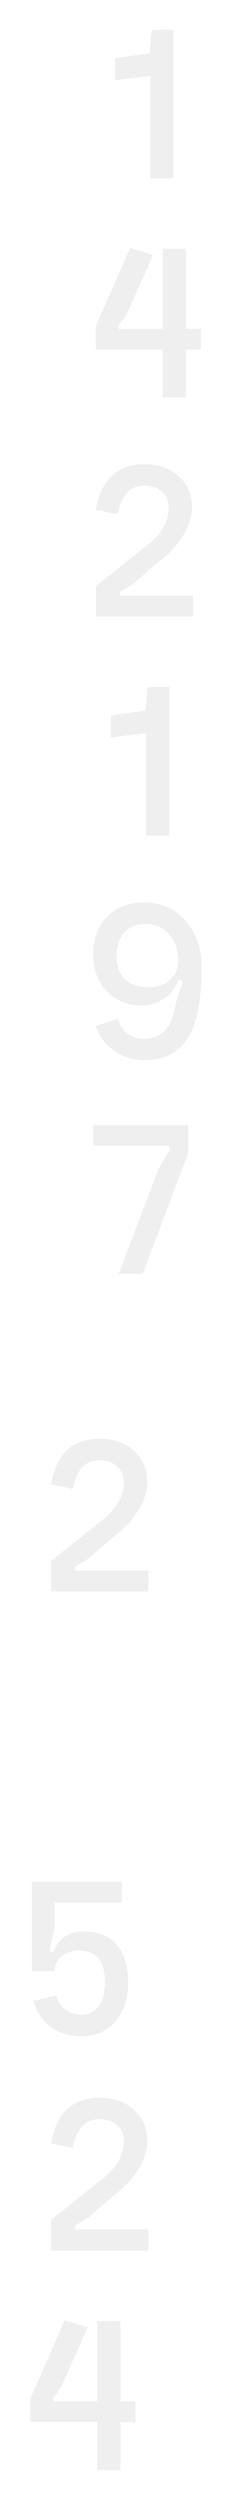 <?xml version="1.0" encoding="UTF-8"?> <svg xmlns="http://www.w3.org/2000/svg" width="72" height="768" viewBox="0 0 72 768" fill="none"> <g filter="url(#filter0_d_190_1060)"> <path d="M53.355 50.797H46.224V19.296L35.387 20.623V13.918L46.014 12.382L46.713 5.118H53.355V50.797Z" fill="#EFEFEF"></path> <path d="M57.206 118.102H50.075V103.365H29.451V96.24L40.078 72.144L47.139 74.379L38.68 93.167L36.512 95.961L36.582 97.079L50.075 97.009V72.423H57.206V97.009H61.821V103.365H57.206V118.102Z" fill="#EFEFEF"></path> <path d="M36.932 177.794L37.002 178.982H59.444V185.407H29.521V176.048L44.692 163.965C49.493 160.333 51.893 156.352 51.893 152.021C51.893 149.926 51.194 148.273 49.796 147.062C48.444 145.805 46.65 145.177 44.412 145.177C40.031 145.177 37.305 148.11 36.233 153.977L29.521 152.58C31.106 143.267 36.093 138.611 44.482 138.611C48.817 138.611 52.336 139.845 55.039 142.313C57.742 144.734 59.094 147.924 59.094 151.882C59.094 154.722 58.162 157.632 56.297 160.612C54.48 163.546 51.916 166.247 48.607 168.714L41.057 175.28L36.932 177.794Z" fill="#EFEFEF"></path> <path d="M52.084 252.713H44.953V221.213L34.116 222.54V215.835L44.743 214.298L45.442 207.034H52.084V252.713Z" fill="#EFEFEF"></path> <path d="M54.817 291.102C54.817 287.796 53.885 285.096 52.02 283C50.156 280.905 47.755 279.857 44.819 279.857C42.023 279.857 39.832 280.742 38.248 282.511C36.663 284.234 35.87 286.632 35.87 289.706C35.87 292.779 36.733 295.153 38.457 296.83C40.228 298.459 42.605 299.274 45.588 299.274C48.478 299.274 50.738 298.506 52.37 296.969C54.001 295.386 54.817 293.431 54.817 291.102ZM36.29 309.053C36.849 310.915 37.828 312.405 39.226 313.523C40.624 314.594 42.279 315.129 44.19 315.129C46.986 315.129 49.177 314.291 50.762 312.615C52.346 310.938 53.465 308.098 54.117 304.094L56.285 297.528L54.887 296.9C54.141 299.321 52.696 301.253 50.552 302.697C48.455 304.14 46.054 304.862 43.351 304.862C39.203 304.862 35.707 303.418 32.864 300.532C30.068 297.598 28.669 293.873 28.669 289.356C28.669 284.421 30.091 280.509 32.934 277.622C35.824 274.689 39.716 273.222 44.609 273.222C49.55 273.222 53.675 275.085 56.984 278.81C60.34 282.488 62.018 287.331 62.018 293.337C62.018 303.349 60.573 310.589 57.683 315.059C54.84 319.483 50.435 321.695 44.47 321.695C41.021 321.695 37.898 320.717 35.101 318.761C32.352 316.806 30.464 314.268 29.439 311.148L36.29 309.053Z" fill="#EFEFEF"></path> <path d="M36.5 387.324L48.874 354.916L52.16 349.258V348.001H28.669V341.645H57.893V350.236L43.91 387.324H36.5Z" fill="#EFEFEF"></path> <path d="M23.133 679.726L23.203 680.916H45.644V687.359H15.722V677.975L30.893 665.861C35.693 662.219 38.094 658.228 38.094 653.886C38.094 651.785 37.395 650.128 35.996 648.914C34.645 647.654 32.85 647.024 30.613 647.024C26.232 647.024 23.506 649.965 22.433 655.847L15.722 654.446C17.307 645.109 22.294 640.441 30.683 640.441C35.018 640.441 38.537 641.678 41.24 644.152C43.943 646.58 45.295 649.778 45.295 653.746C45.295 656.594 44.363 659.512 42.498 662.499C40.681 665.441 38.117 668.148 34.808 670.623L27.257 677.205L23.133 679.726Z" fill="#EFEFEF"></path> <path d="M37.051 754.839H29.92V740.063H9.296V732.921L19.923 708.762L26.984 711.002L18.525 729.84L16.358 732.641L16.427 733.761L29.92 733.691V709.042H37.051V733.691H41.666V740.063H37.051V754.839Z" fill="#EFEFEF"></path> <path d="M23.133 477.285L23.203 478.476H45.644V484.918H15.722V475.534L30.893 463.42C35.693 459.778 38.094 455.787 38.094 451.445C38.094 449.344 37.395 447.687 35.996 446.473C34.645 445.213 32.85 444.583 30.613 444.583C26.232 444.583 23.506 447.524 22.433 453.406L15.722 452.005C17.307 442.669 22.294 438 30.683 438C35.018 438 38.537 439.237 41.24 441.712C43.943 444.139 45.295 447.337 45.295 451.305C45.295 454.153 44.363 457.071 42.498 460.059C40.681 463 38.117 465.707 34.808 468.182L27.257 474.764L23.133 477.285Z" fill="#EFEFEF"></path> <path d="M9.786 574.081H37.471V580.454H16.847V587.946L15.169 595.439L16.427 595.859C17.826 591.518 21.042 589.347 26.075 589.347C30.317 589.347 33.602 590.724 35.933 593.479C38.263 596.186 39.428 599.991 39.428 604.893C39.428 609.982 38.1 614.043 35.444 617.078C32.834 620.065 29.314 621.559 24.887 621.559C21.345 621.559 18.245 620.579 15.588 618.618C12.979 616.657 11.207 614.02 10.275 610.705L17.266 609.024C17.779 610.798 18.711 612.222 20.063 613.296C21.461 614.37 23.092 614.907 24.957 614.907C27.287 614.907 29.081 614.043 30.34 612.316C31.645 610.588 32.297 608.137 32.297 604.963C32.297 598.474 29.687 595.229 24.467 595.229C22.183 595.229 20.343 595.813 18.944 596.98C17.546 598.147 16.847 599.688 16.847 601.602H9.786V574.081Z" fill="#EFEFEF"></path> </g> <defs> <filter id="filter0_d_190_1060" x="0.296" y="0.118" width="70.721" height="767.722" filterUnits="userSpaceOnUse" color-interpolation-filters="sRGB"> <feFlood flood-opacity="0" result="BackgroundImageFix"></feFlood> <feColorMatrix in="SourceAlpha" type="matrix" values="0 0 0 0 0 0 0 0 0 0 0 0 0 0 0 0 0 0 127 0" result="hardAlpha"></feColorMatrix> <feOffset dy="4"></feOffset> <feGaussianBlur stdDeviation="4.5"></feGaussianBlur> <feComposite in2="hardAlpha" operator="out"></feComposite> <feColorMatrix type="matrix" values="0 0 0 0 0.312 0 0 0 0 0.219 0 0 0 0 0.178 0 0 0 0.05 0"></feColorMatrix> <feBlend mode="normal" in2="BackgroundImageFix" result="effect1_dropShadow_190_1060"></feBlend> <feBlend mode="normal" in="SourceGraphic" in2="effect1_dropShadow_190_1060" result="shape"></feBlend> </filter> </defs> </svg> 